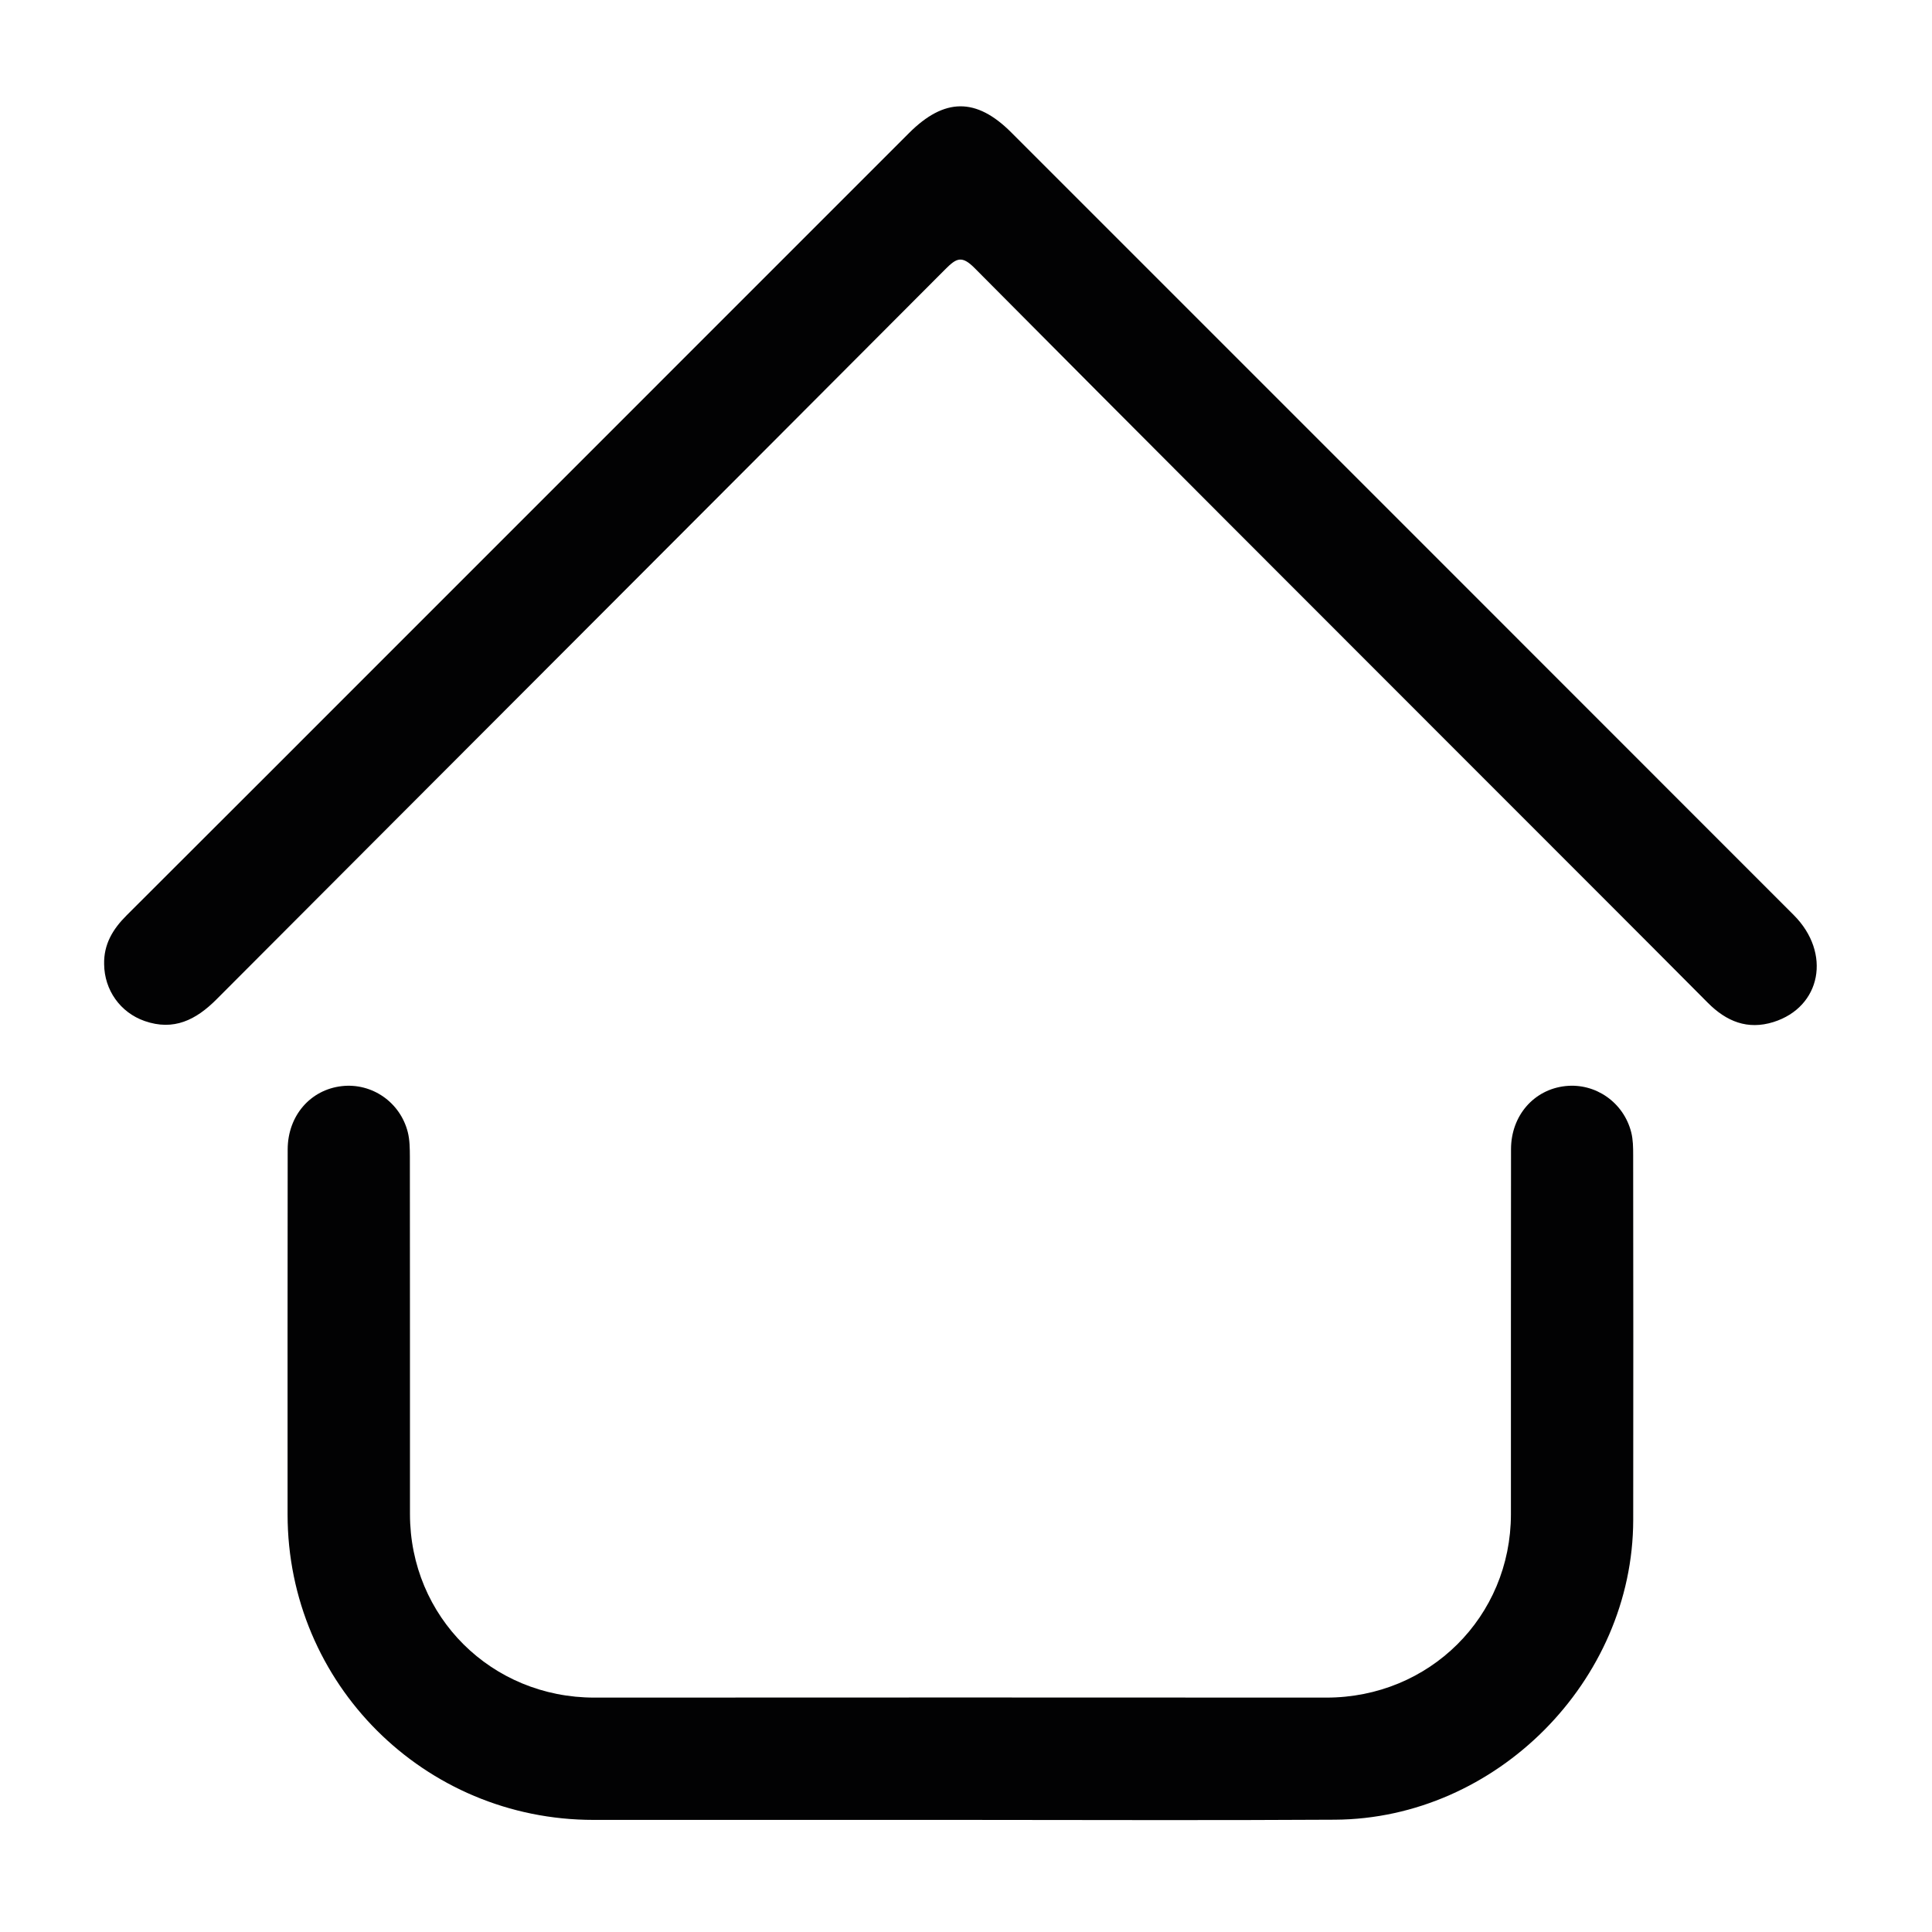 <?xml version="1.0" encoding="utf-8"?>
<!-- Generator: Adobe Illustrator 26.3.1, SVG Export Plug-In . SVG Version: 6.00 Build 0)  -->
<svg version="1.1" id="Calque_1" xmlns="http://www.w3.org/2000/svg" xmlns:xlink="http://www.w3.org/1999/xlink" x="0px" y="0px"
	 viewBox="0 0 400 400" style="enable-background:new 0 0 400 400;" xml:space="preserve">
<style type="text/css">
	.st0{fill:#020203;}
</style>
<g>
	<path class="st0" d="M198.85,376.79c-25.32,0-50.64-0.01-75.96,0c-35.07,0.01-63.34-28.2-63.35-63.24
		c0-25.19-0.02-50.38,0.02-75.57c0.01-6.99,4.72-12.38,11.22-13.11c6.22-0.7,12.07,3.31,13.65,9.53c0.41,1.63,0.42,3.39,0.43,5.09
		c0.03,24.66,0.01,49.32,0.02,73.99c0.01,21.28,16.88,38.01,38.2,37.99c50.51-0.03,101.01-0.03,151.52,0
		c21.33,0.01,38.21-16.71,38.22-37.98c0.01-25.19-0.02-50.38,0.02-75.57c0.01-6.97,4.76-12.36,11.27-13.06
		c6.22-0.67,12.05,3.37,13.62,9.58c0.38,1.51,0.4,3.13,0.4,4.7c0.02,25.19,0.05,50.38,0.01,75.57
		c-0.06,33.31-28.37,61.84-61.74,62.04C250.55,376.91,224.7,376.79,198.85,376.79z"/>
	<path class="st0" d="M21.56,199.63c-0.1-4.11,1.79-7.26,4.62-10.08c19.15-19.09,38.26-38.23,57.38-57.35
		c34.88-34.89,69.77-69.78,104.65-104.66c7.32-7.32,13.91-7.38,21.16-0.12c54.01,54.01,108.02,108.01,162.01,162.04
		c7.83,7.83,5.69,19.03-4.2,22.14c-5.36,1.68-9.74-0.11-13.59-3.98c-15.35-15.44-30.75-30.81-46.14-46.21
		c-35.24-35.27-70.53-70.51-105.66-105.9c-2.61-2.63-3.73-2.12-6.01,0.17C145.5,106.12,95.12,156.48,44.82,206.91
		c-4.25,4.26-8.86,6.58-14.88,4.48C24.88,209.62,21.61,204.96,21.56,199.63z"/>
</g>
</svg>
